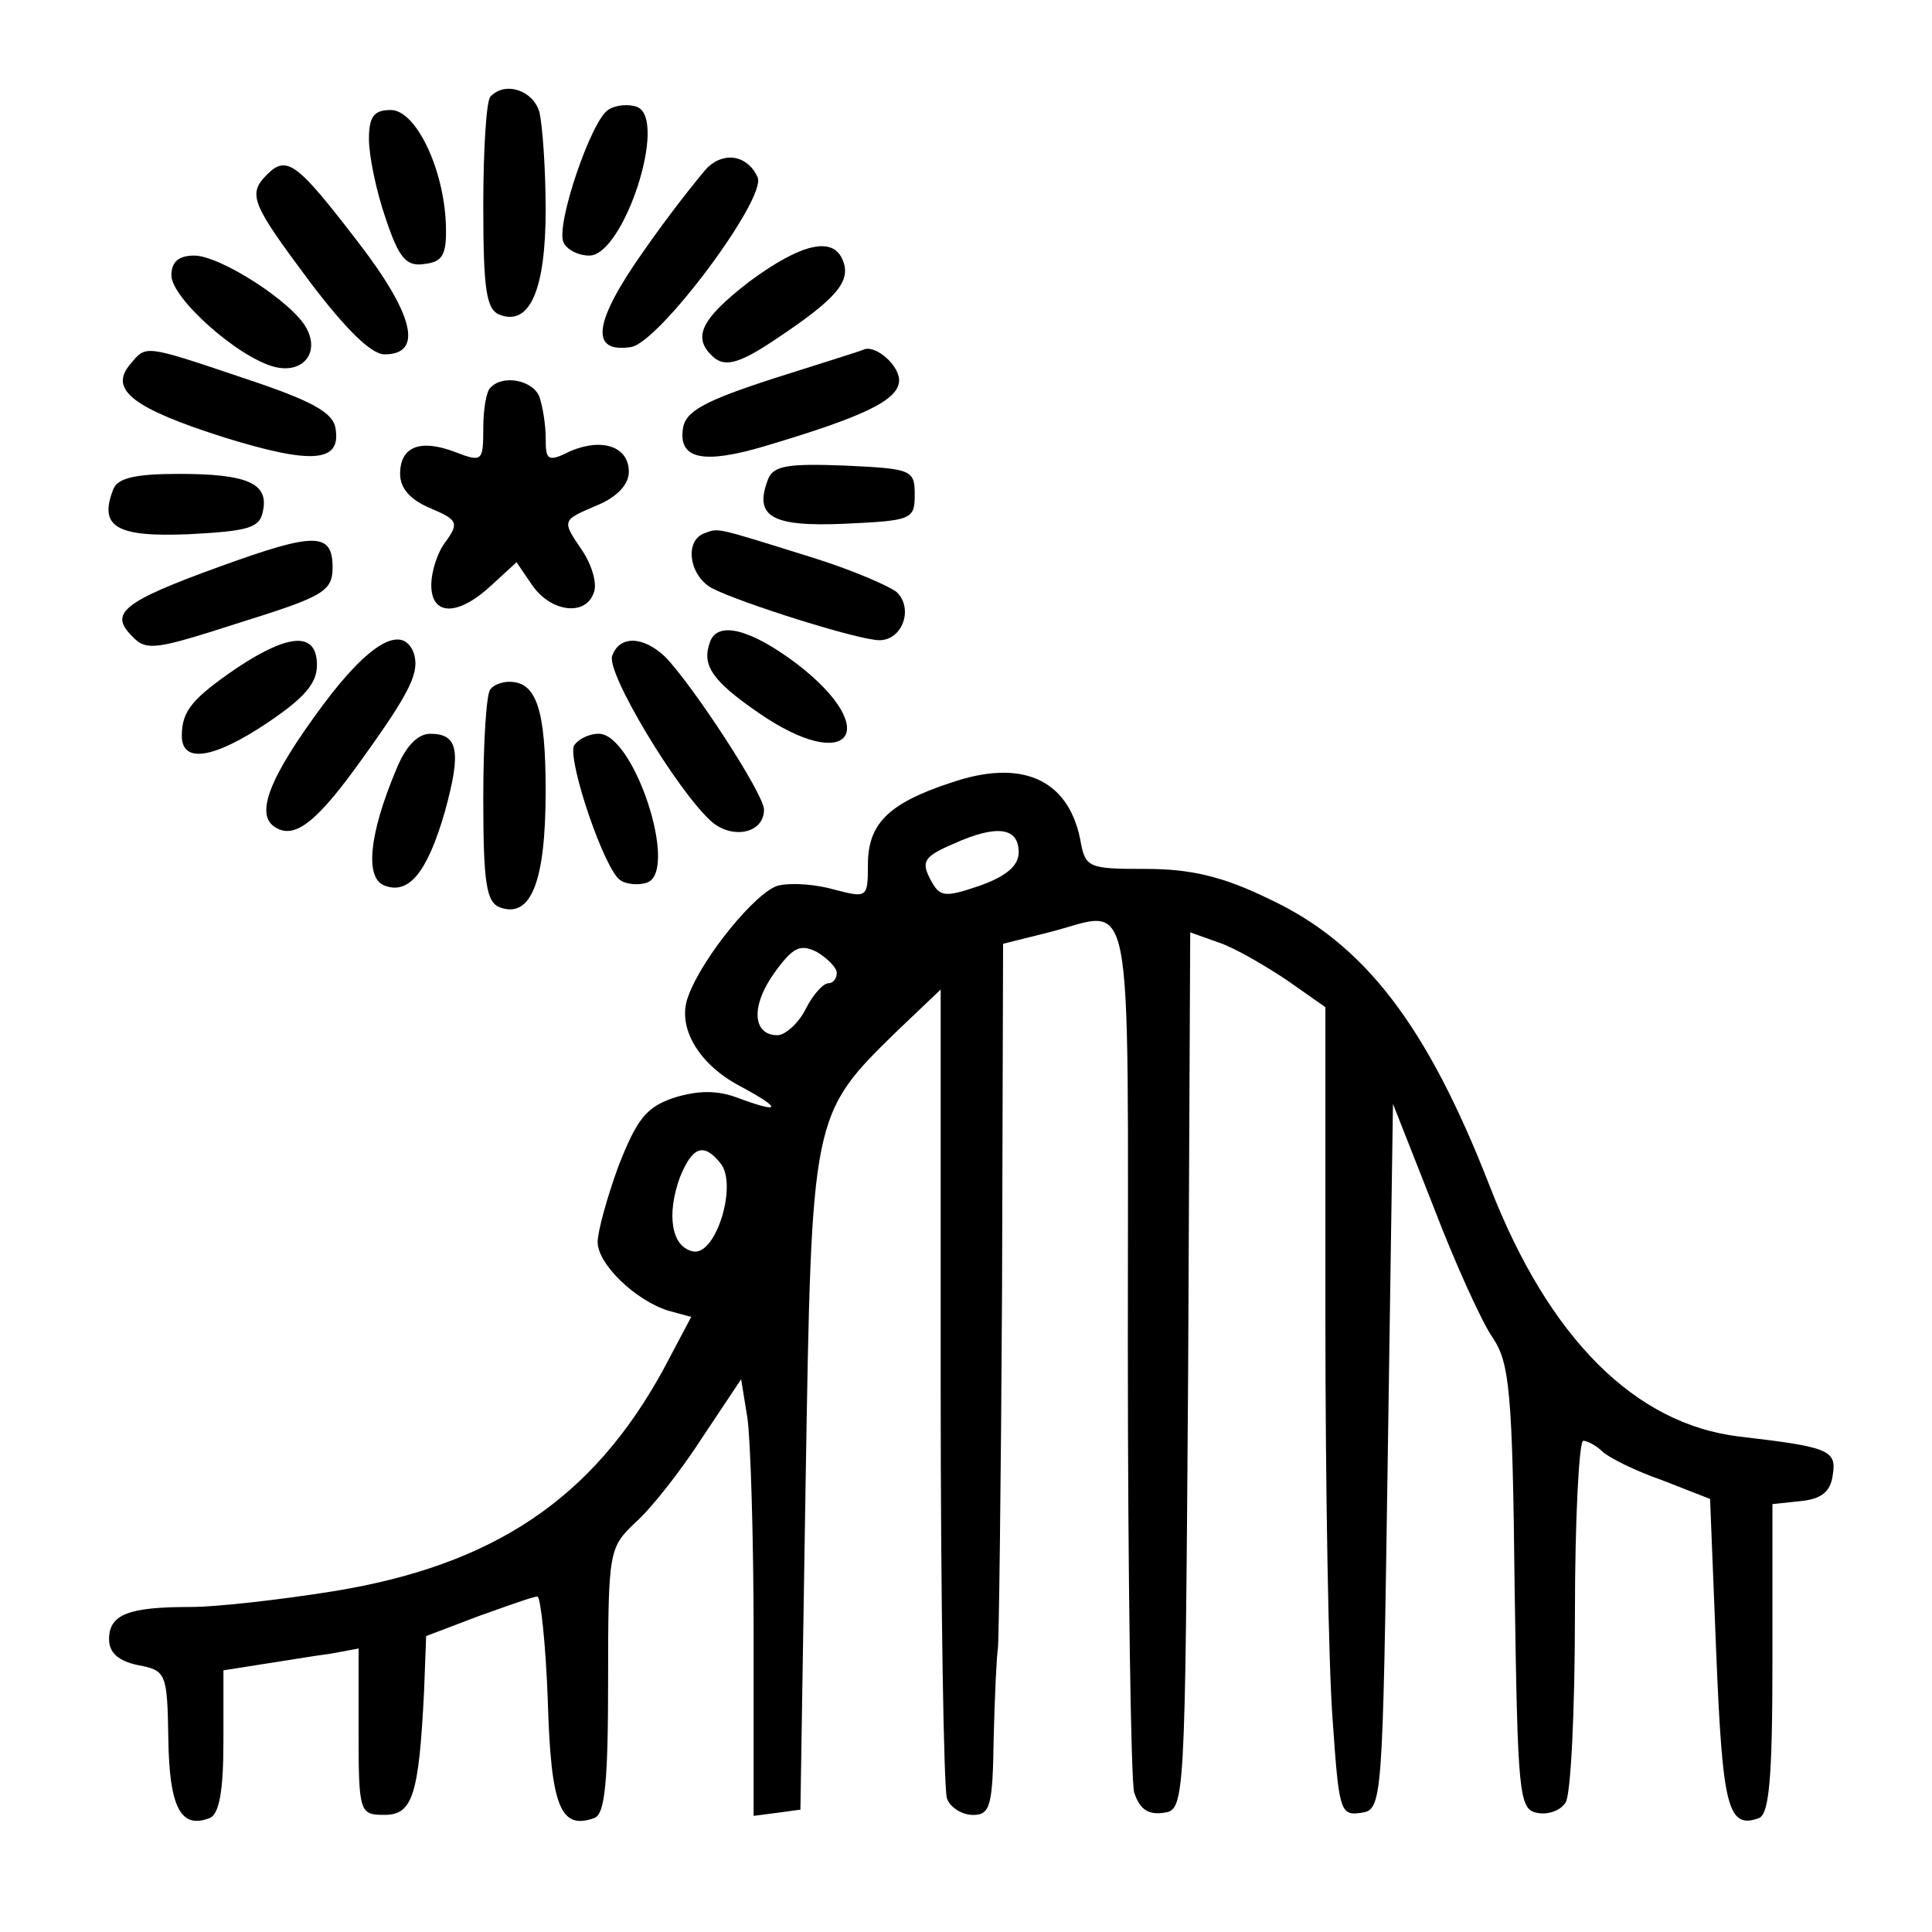 <?xml version="1.0" encoding="UTF-8" standalone="no"?>
<svg
   width="56"
   height="56"
   version="1.1"
   id="svg12"
   xmlns="http://www.w3.org/2000/svg"
   xmlns:svg="http://www.w3.org/2000/svg">
  <defs
     id="defs7" />
  <path
     d="m 14.219,2.798 c -0.121,0.09 -0.211,1.537 -0.211,3.164 0,2.471 0.09,3.013 0.482,3.164 0.874,0.331 1.326,-0.753 1.326,-3.043 0,-1.175 -0.09,-2.441 -0.181,-2.832 C 15.455,2.617 14.641,2.346 14.219,2.798 Z"
     id="path18"
     style="stroke-width:0.03" />
  <path
     d="M 17.624,3.189 C 17.142,3.491 16.118,6.474 16.328,7.016 c 0.09,0.211 0.422,0.392 0.753,0.392 0.994,0 2.29,-3.947 1.386,-4.309 -0.241,-0.09 -0.633,-0.06 -0.844,0.09 z"
     id="path19"
     style="stroke-width:0.03" />
  <path
     d="m 10.694,4.033 c 0,0.482 0.211,1.507 0.482,2.29 0.392,1.175 0.603,1.416 1.145,1.326 0.512,-0.06 0.633,-0.271 0.603,-1.145 -0.06,-1.627 -0.874,-3.315 -1.597,-3.315 -0.482,0 -0.633,0.181 -0.633,0.844 z"
     id="path20"
     style="stroke-width:0.03" />
  <path
     d="m 20.487,4.877 c -0.241,0.271 -1.085,1.326 -1.838,2.411 -1.446,2.049 -1.567,2.953 -0.362,2.772 0.814,-0.121 3.917,-4.279 3.676,-4.912 C 21.692,4.515 20.999,4.364 20.487,4.877 Z"
     id="path21"
     style="stroke-width:0.03" />
  <path
     d="m 7.741,5.058 c -0.573,0.573 -0.452,0.844 1.235,3.104 1.025,1.356 1.778,2.109 2.17,2.109 1.145,0 0.844,-1.175 -0.814,-3.315 C 8.615,4.726 8.313,4.485 7.741,5.058 Z"
     id="path22"
     style="stroke-width:0.03" />
  <path
     d="m 21.722,8.161 c -1.446,1.115 -1.687,1.657 -0.994,2.23 0.331,0.241 0.753,0.121 1.778,-0.573 1.718,-1.145 2.17,-1.657 1.928,-2.26 -0.271,-0.723 -1.205,-0.512 -2.712,0.603 z"
     id="path23"
     style="stroke-width:0.03" />
  <path
     d="m 4.968,7.98 c 0,0.663 1.928,2.38 2.983,2.652 0.814,0.211 1.326,-0.392 0.934,-1.115 -0.392,-0.753 -2.501,-2.109 -3.254,-2.109 -0.452,0 -0.663,0.181 -0.663,0.573 z"
     id="path24"
     style="stroke-width:0.03" />
  <path
     d="m 3.763,10.572 c -0.603,0.723 0.09,1.266 2.742,2.109 2.531,0.783 3.375,0.723 3.224,-0.241 -0.06,-0.482 -0.663,-0.814 -2.652,-1.476 -2.953,-0.994 -2.832,-0.964 -3.315,-0.392 z"
     id="path25"
     style="stroke-width:0.03" />
  <path
     d="m 22.445,10.963 c -2.049,0.663 -2.591,0.964 -2.652,1.476 -0.121,0.874 0.603,1.025 2.411,0.482 2.832,-0.844 3.857,-1.326 3.857,-1.898 0,-0.422 -0.633,-0.994 -0.994,-0.904 -0.03,0.03 -1.205,0.392 -2.622,0.844 z"
     id="path26"
     style="stroke-width:0.03" />
  <path
     d="m 14.219,11.235 c -0.121,0.09 -0.211,0.633 -0.211,1.175 0,0.964 -0.03,0.994 -0.814,0.693 -1.025,-0.392 -1.597,-0.151 -1.597,0.633 0,0.422 0.301,0.753 0.874,0.994 0.783,0.331 0.844,0.422 0.452,0.964 -0.241,0.301 -0.422,0.874 -0.422,1.266 0,0.904 0.783,0.904 1.748,0 l 0.723,-0.663 0.452,0.663 c 0.542,0.783 1.537,0.904 1.778,0.241 0.121,-0.241 -0.03,-0.783 -0.301,-1.205 -0.633,-0.934 -0.633,-0.904 0.422,-1.356 0.573,-0.241 0.904,-0.603 0.904,-0.964 0,-0.723 -0.753,-0.994 -1.687,-0.603 -0.663,0.331 -0.723,0.271 -0.723,-0.362 0,-0.422 -0.09,-0.934 -0.181,-1.205 C 15.455,11.024 14.581,10.843 14.219,11.235 Z"
     id="path27"
     style="stroke-width:0.03" />
  <path
     d="m 22.265,13.886 c -0.422,1.085 0.09,1.386 2.2,1.296 1.959,-0.09 2.049,-0.121 2.049,-0.844 0,-0.723 -0.09,-0.753 -2.049,-0.844 -1.597,-0.06 -2.049,0 -2.2,0.392 z"
     id="path28"
     style="stroke-width:0.03" />
  <path
     d="m 3.281,14.188 c -0.422,1.085 0.09,1.386 2.2,1.296 1.718,-0.09 2.049,-0.181 2.139,-0.663 0.181,-0.814 -0.452,-1.085 -2.441,-1.085 -1.266,0 -1.778,0.121 -1.898,0.452 z"
     id="path29"
     style="stroke-width:0.03" />
  <path
     d="m 20.427,15.453 c -0.603,0.211 -0.452,1.235 0.211,1.597 0.814,0.422 4.249,1.507 4.851,1.507 0.663,0 0.994,-0.904 0.512,-1.386 C 25.79,16.99 24.675,16.508 23.5,16.146 20.698,15.272 20.848,15.303 20.427,15.453 Z"
     id="path30"
     style="stroke-width:0.03" />
  <path
     d="m 6.385,16.417 c -2.832,1.025 -3.224,1.356 -2.561,2.019 0.422,0.452 0.693,0.392 3.134,-0.392 2.411,-0.753 2.682,-0.904 2.682,-1.597 0,-1.025 -0.512,-1.025 -3.254,-0.03 z"
     id="path31"
     style="stroke-width:0.03" />
  <path
     d="m 20.577,18.617 c -0.241,0.663 0.06,1.115 1.416,2.049 2.622,1.808 3.616,0.512 1.115,-1.416 -1.356,-1.025 -2.32,-1.266 -2.531,-0.633 z"
     id="path32"
     style="stroke-width:0.03" />
  <path
     d="m 6.897,19.34 c -1.326,0.904 -1.627,1.266 -1.627,1.989 0,0.814 0.934,0.663 2.501,-0.392 1.025,-0.693 1.416,-1.115 1.416,-1.657 0,-0.964 -0.783,-0.934 -2.29,0.06 z"
     id="path33"
     style="stroke-width:0.03" />
  <path
     d="m 9.368,20.425 c -1.567,2.109 -1.989,3.194 -1.386,3.556 0.573,0.362 1.235,-0.181 2.561,-2.049 1.386,-1.928 1.627,-2.471 1.446,-3.013 -0.331,-0.844 -1.296,-0.271 -2.622,1.507 z"
     id="path34"
     style="stroke-width:0.03" />
  <path
     d="m 17.745,19.009 c -0.181,0.482 1.868,3.887 2.863,4.791 0.603,0.542 1.537,0.362 1.537,-0.331 0,-0.452 -2.049,-3.586 -2.863,-4.429 -0.633,-0.603 -1.326,-0.633 -1.537,-0.03 z"
     id="path35"
     style="stroke-width:0.03" />
  <path
     d="m 14.219,19.973 c -0.121,0.09 -0.211,1.537 -0.211,3.164 0,2.471 0.09,3.013 0.482,3.164 0.904,0.331 1.326,-0.753 1.326,-3.375 0,-2.38 -0.271,-3.164 -1.055,-3.164 -0.211,0 -0.452,0.09 -0.542,0.211 z"
     id="path36"
     style="stroke-width:0.03" />
  <path
     d="m 11.477,22.323 c -0.783,1.868 -0.904,3.134 -0.331,3.345 0.693,0.271 1.235,-0.362 1.748,-2.139 0.482,-1.748 0.392,-2.26 -0.422,-2.26 -0.362,0 -0.723,0.362 -0.994,1.055 z"
     id="path37"
     style="stroke-width:0.03" />
  <path
     d="m 16.63,21.63 c -0.151,0.512 0.904,3.616 1.356,3.887 0.181,0.121 0.542,0.151 0.783,0.06 0.904,-0.362 -0.392,-4.309 -1.416,-4.309 -0.301,0 -0.633,0.181 -0.723,0.362 z"
     id="path38"
     style="stroke-width:0.03" />
  <path
     d="m 27.568,22.685 c -1.838,0.603 -2.411,1.205 -2.411,2.38 0,0.964 -0.03,0.964 -0.964,0.723 -0.512,-0.151 -1.235,-0.211 -1.627,-0.121 -0.633,0.151 -2.23,2.109 -2.622,3.224 -0.331,0.874 0.301,1.959 1.507,2.591 1.235,0.663 1.205,0.814 -0.09,0.331 -0.573,-0.211 -1.115,-0.211 -1.808,0 -0.814,0.271 -1.085,0.603 -1.627,1.989 -0.331,0.904 -0.603,1.898 -0.603,2.2 0,0.633 1.085,1.687 2.049,1.989 l 0.663,0.181 -0.814,1.537 c -2.049,3.736 -4.912,5.665 -9.582,6.418 -1.507,0.241 -3.345,0.452 -4.128,0.452 -1.778,0 -2.35,0.211 -2.35,0.934 0,0.392 0.271,0.633 0.844,0.753 0.814,0.151 0.844,0.241 0.874,2.139 0.03,1.989 0.362,2.622 1.205,2.29 0.271,-0.121 0.392,-0.783 0.392,-2.23 v -2.049 l 1.145,-0.181 c 0.603,-0.09 1.477,-0.241 1.959,-0.301 l 0.814,-0.151 v 2.411 c 0,2.35 0.03,2.411 0.753,2.411 0.814,0 0.994,-0.573 1.145,-3.586 l 0.06,-1.597 1.507,-0.573 c 0.844,-0.301 1.597,-0.573 1.718,-0.573 0.09,0 0.241,1.356 0.301,3.013 0.09,3.074 0.362,3.767 1.356,3.405 0.301,-0.121 0.392,-1.055 0.392,-3.977 0,-3.767 0.03,-3.857 0.783,-4.58 0.452,-0.392 1.326,-1.507 1.928,-2.441 l 1.145,-1.718 0.181,1.115 c 0.09,0.603 0.181,3.465 0.181,6.328 v 5.213 l 0.693,-0.09 0.663,-0.09 0.151,-9.492 C 23.53,32.267 23.5,32.327 26.031,29.857 l 1.235,-1.175 v 11.48 c 0,6.328 0.09,11.691 0.181,11.963 0.09,0.271 0.452,0.482 0.753,0.482 0.512,0 0.573,-0.271 0.603,-2.26 0.03,-1.235 0.09,-2.411 0.121,-2.561 0.03,-0.181 0.09,-4.821 0.121,-10.366 l 0.03,-10.064 1.326,-0.331 c 2.501,-0.633 2.29,-1.778 2.29,11.932 0,6.78 0.09,12.595 0.181,12.987 0.151,0.482 0.392,0.663 0.844,0.603 0.633,-0.09 0.633,-0.121 0.723,-12.806 l 0.06,-12.716 0.844,0.301 c 0.452,0.151 1.326,0.663 1.959,1.085 l 1.115,0.783 v 8.949 c 0,4.912 0.09,10.185 0.211,11.722 0.181,2.591 0.211,2.772 0.814,2.682 0.633,-0.09 0.633,-0.211 0.783,-10.335 l 0.151,-10.215 1.175,2.983 c 0.633,1.657 1.416,3.375 1.718,3.797 0.482,0.723 0.573,1.537 0.633,7.232 0.09,6.026 0.121,6.448 0.663,6.539 0.301,0.06 0.663,-0.06 0.814,-0.301 0.151,-0.211 0.271,-2.652 0.271,-5.454 0,-2.772 0.121,-5.032 0.241,-5.032 0.121,0 0.392,0.151 0.542,0.301 0.181,0.181 0.964,0.573 1.748,0.844 l 1.386,0.542 0.181,4.52 c 0.181,4.399 0.331,5.062 1.235,4.731 0.301,-0.121 0.392,-1.175 0.392,-4.61 V 43.597 l 0.844,-0.09 c 0.573,-0.06 0.844,-0.271 0.904,-0.753 0.121,-0.723 -0.121,-0.814 -2.712,-1.115 -3.013,-0.362 -5.514,-2.832 -7.232,-7.262 -1.808,-4.64 -3.616,-7.021 -6.388,-8.317 -1.356,-0.663 -2.29,-0.874 -3.586,-0.874 -1.687,0 -1.748,-0.03 -1.898,-0.874 -0.362,-1.748 -1.718,-2.32 -3.736,-1.627 z m 1.959,2.019 c 0,0.392 -0.362,0.693 -1.115,0.964 -1.055,0.362 -1.175,0.331 -1.446,-0.181 -0.271,-0.512 -0.181,-0.663 0.663,-1.025 1.266,-0.573 1.898,-0.482 1.898,0.241 z m -5.273,3.495 c 0,0.181 -0.121,0.301 -0.241,0.301 -0.151,0 -0.452,0.331 -0.663,0.753 -0.211,0.422 -0.603,0.753 -0.814,0.753 -0.723,0 -0.783,-0.844 -0.09,-1.808 0.542,-0.753 0.753,-0.844 1.235,-0.603 0.301,0.181 0.573,0.452 0.573,0.603 z m -3.375,5.514 c 0.512,0.603 -0.121,2.682 -0.783,2.561 -0.633,-0.121 -0.783,-1.055 -0.392,-2.139 0.362,-0.904 0.693,-1.025 1.175,-0.422 z"
     id="path39"
     style="stroke-width:0.03" />
</svg>

